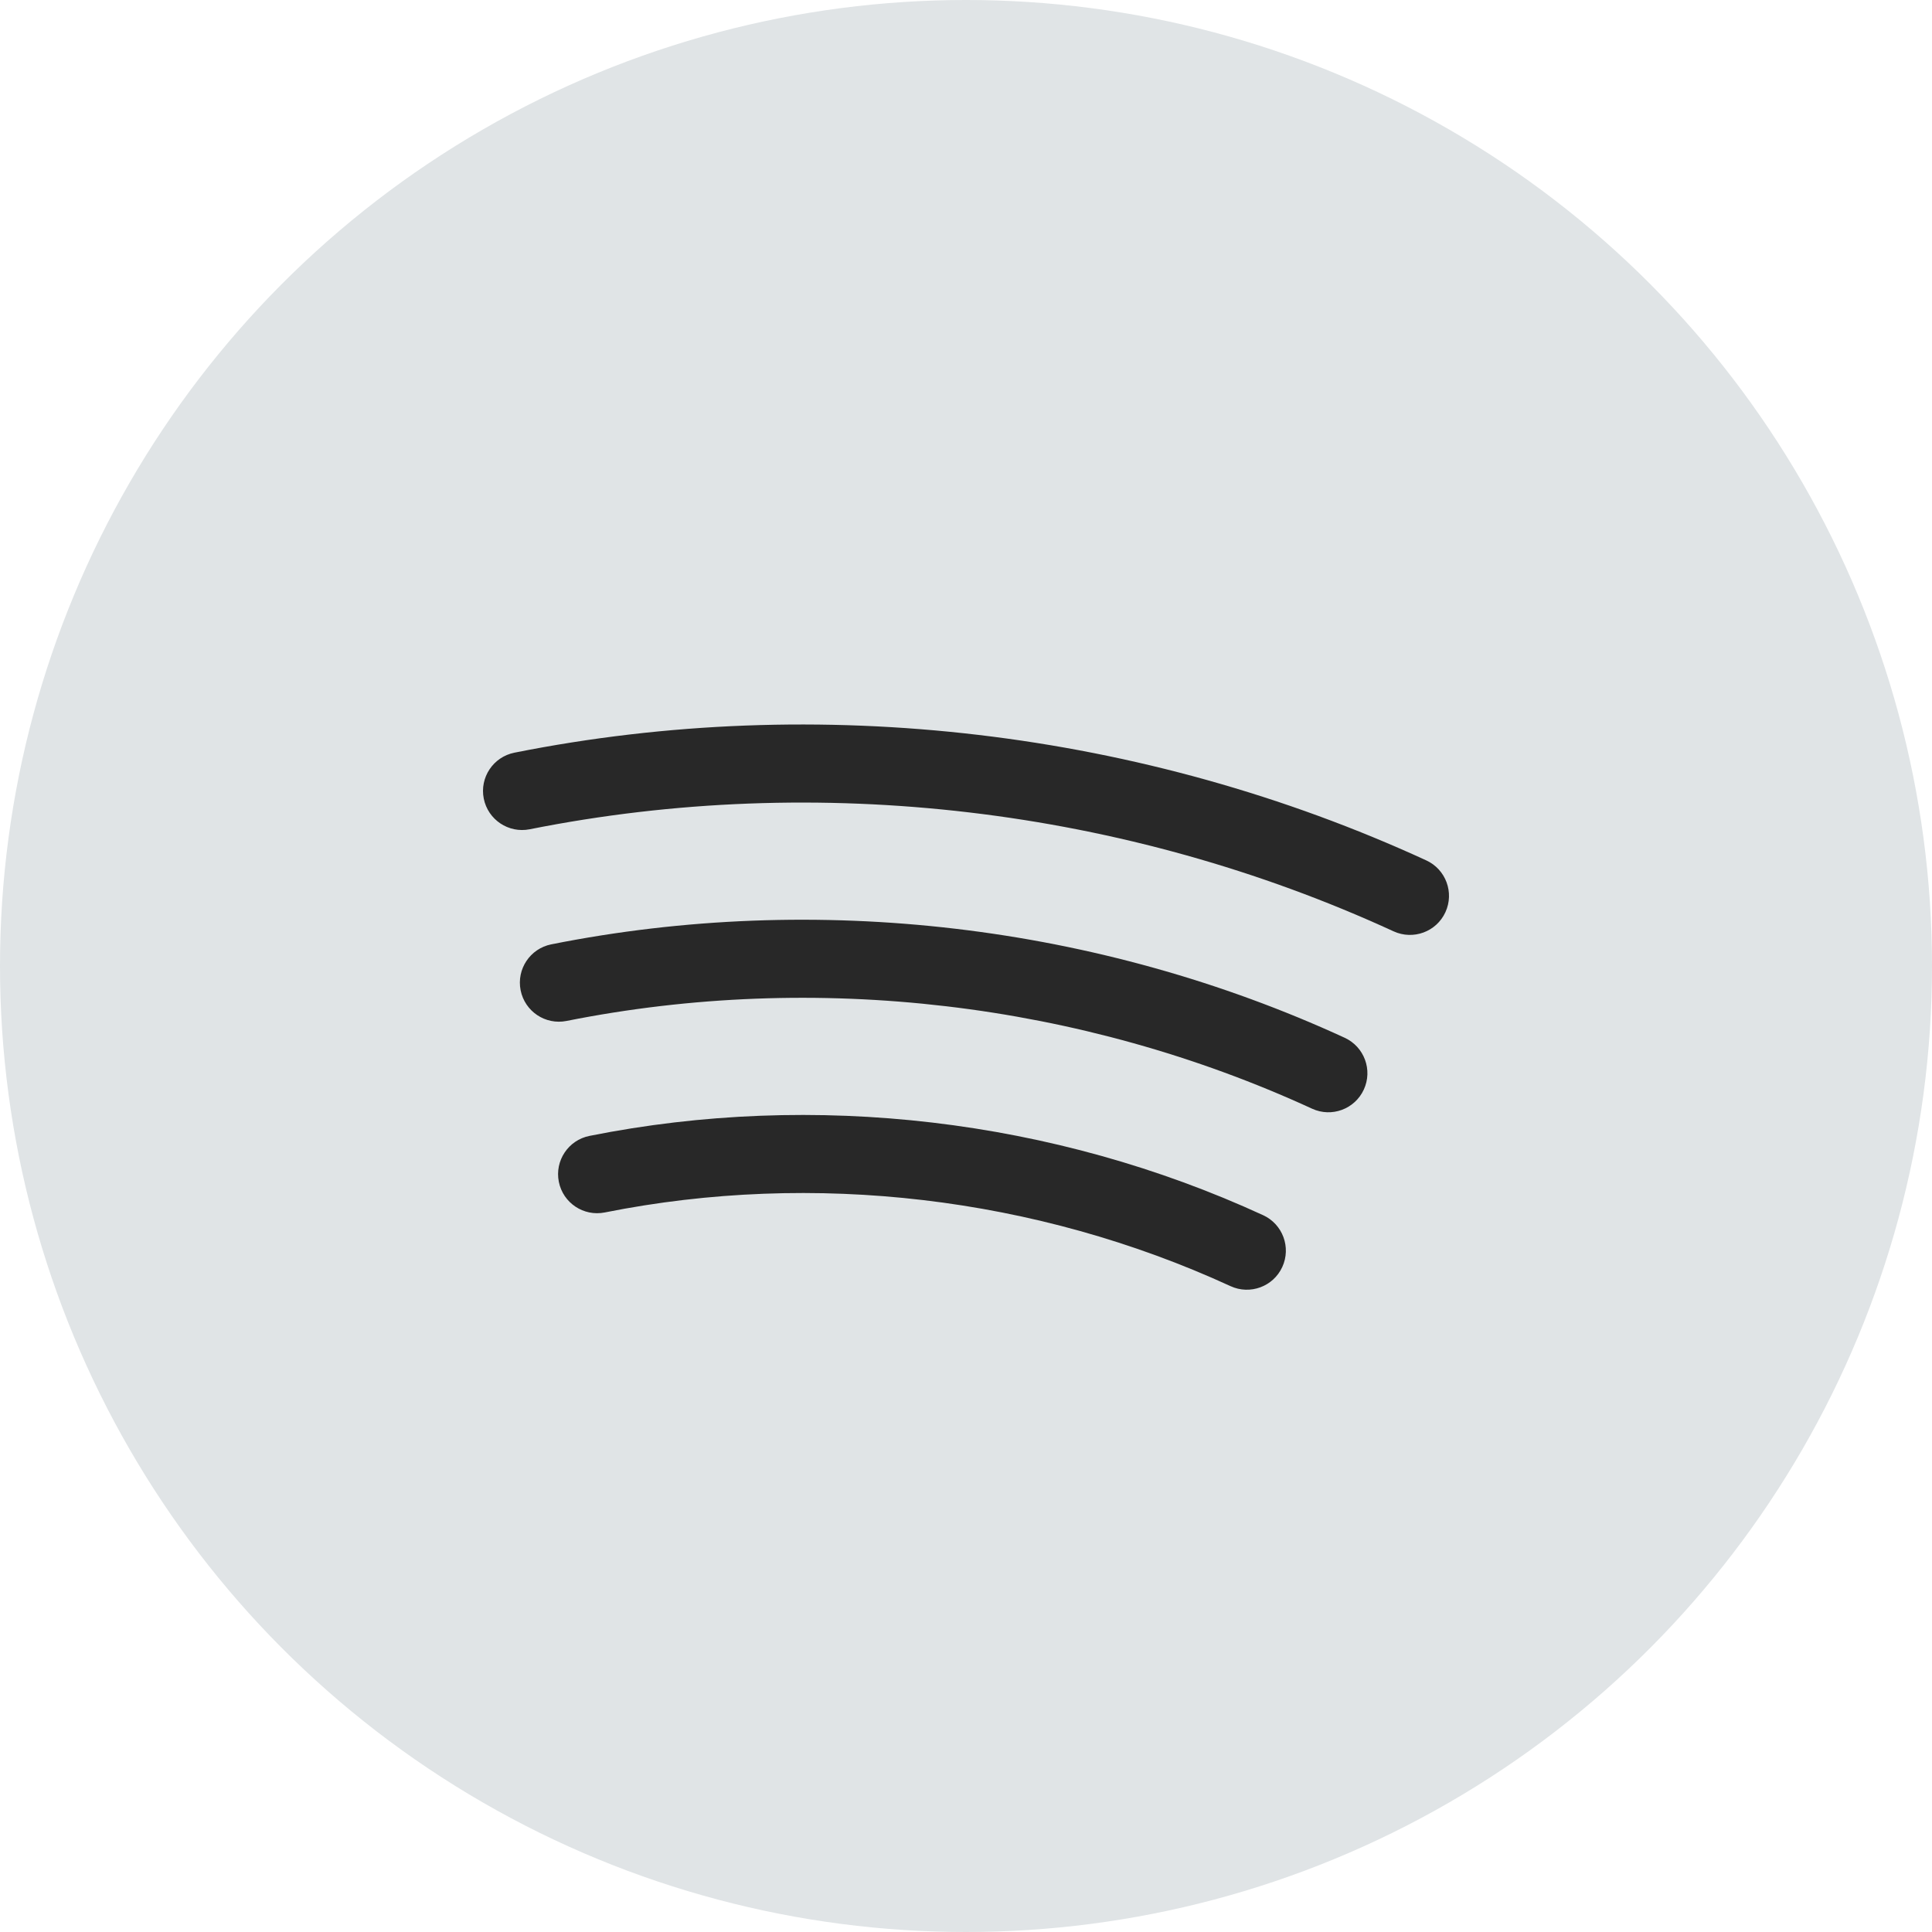 <svg width="48" height="48" viewBox="0 0 48 48" fill="none" xmlns="http://www.w3.org/2000/svg">
    <circle cx="24" cy="24" r="24" fill="#E0E4E6"/>
    <path d="M34.624 23.139C27.956 20.073 20.334 19.172 13.16 20.603C12.634 20.707 12.124 20.366 12.019 19.841C11.914 19.316 12.255 18.805 12.781 18.7C20.352 17.19 28.398 18.141 35.435 21.376C35.922 21.6 36.135 22.176 35.911 22.663C35.687 23.151 35.11 23.362 34.624 23.139Z" fill="#282828"/>
    <path d="M30.572 31.954C25.745 29.734 20.224 29.084 15.026 30.123C14.5 30.228 13.989 29.888 13.884 29.362C13.779 28.837 14.12 28.326 14.645 28.221C20.242 27.102 26.186 27.801 31.382 30.191C31.869 30.415 32.082 30.991 31.858 31.478C31.634 31.966 31.057 32.177 30.572 31.954Z" fill="#282828"/>
    <path d="M32.598 27.545C26.852 24.902 20.274 24.128 14.076 25.365C13.55 25.47 13.04 25.129 12.935 24.604C12.83 24.078 13.171 23.567 13.696 23.462C20.293 22.146 27.294 22.97 33.408 25.783C33.895 26.007 34.108 26.583 33.884 27.069C33.66 27.557 33.083 27.769 32.598 27.545Z" fill="#282828"/>
</svg>
